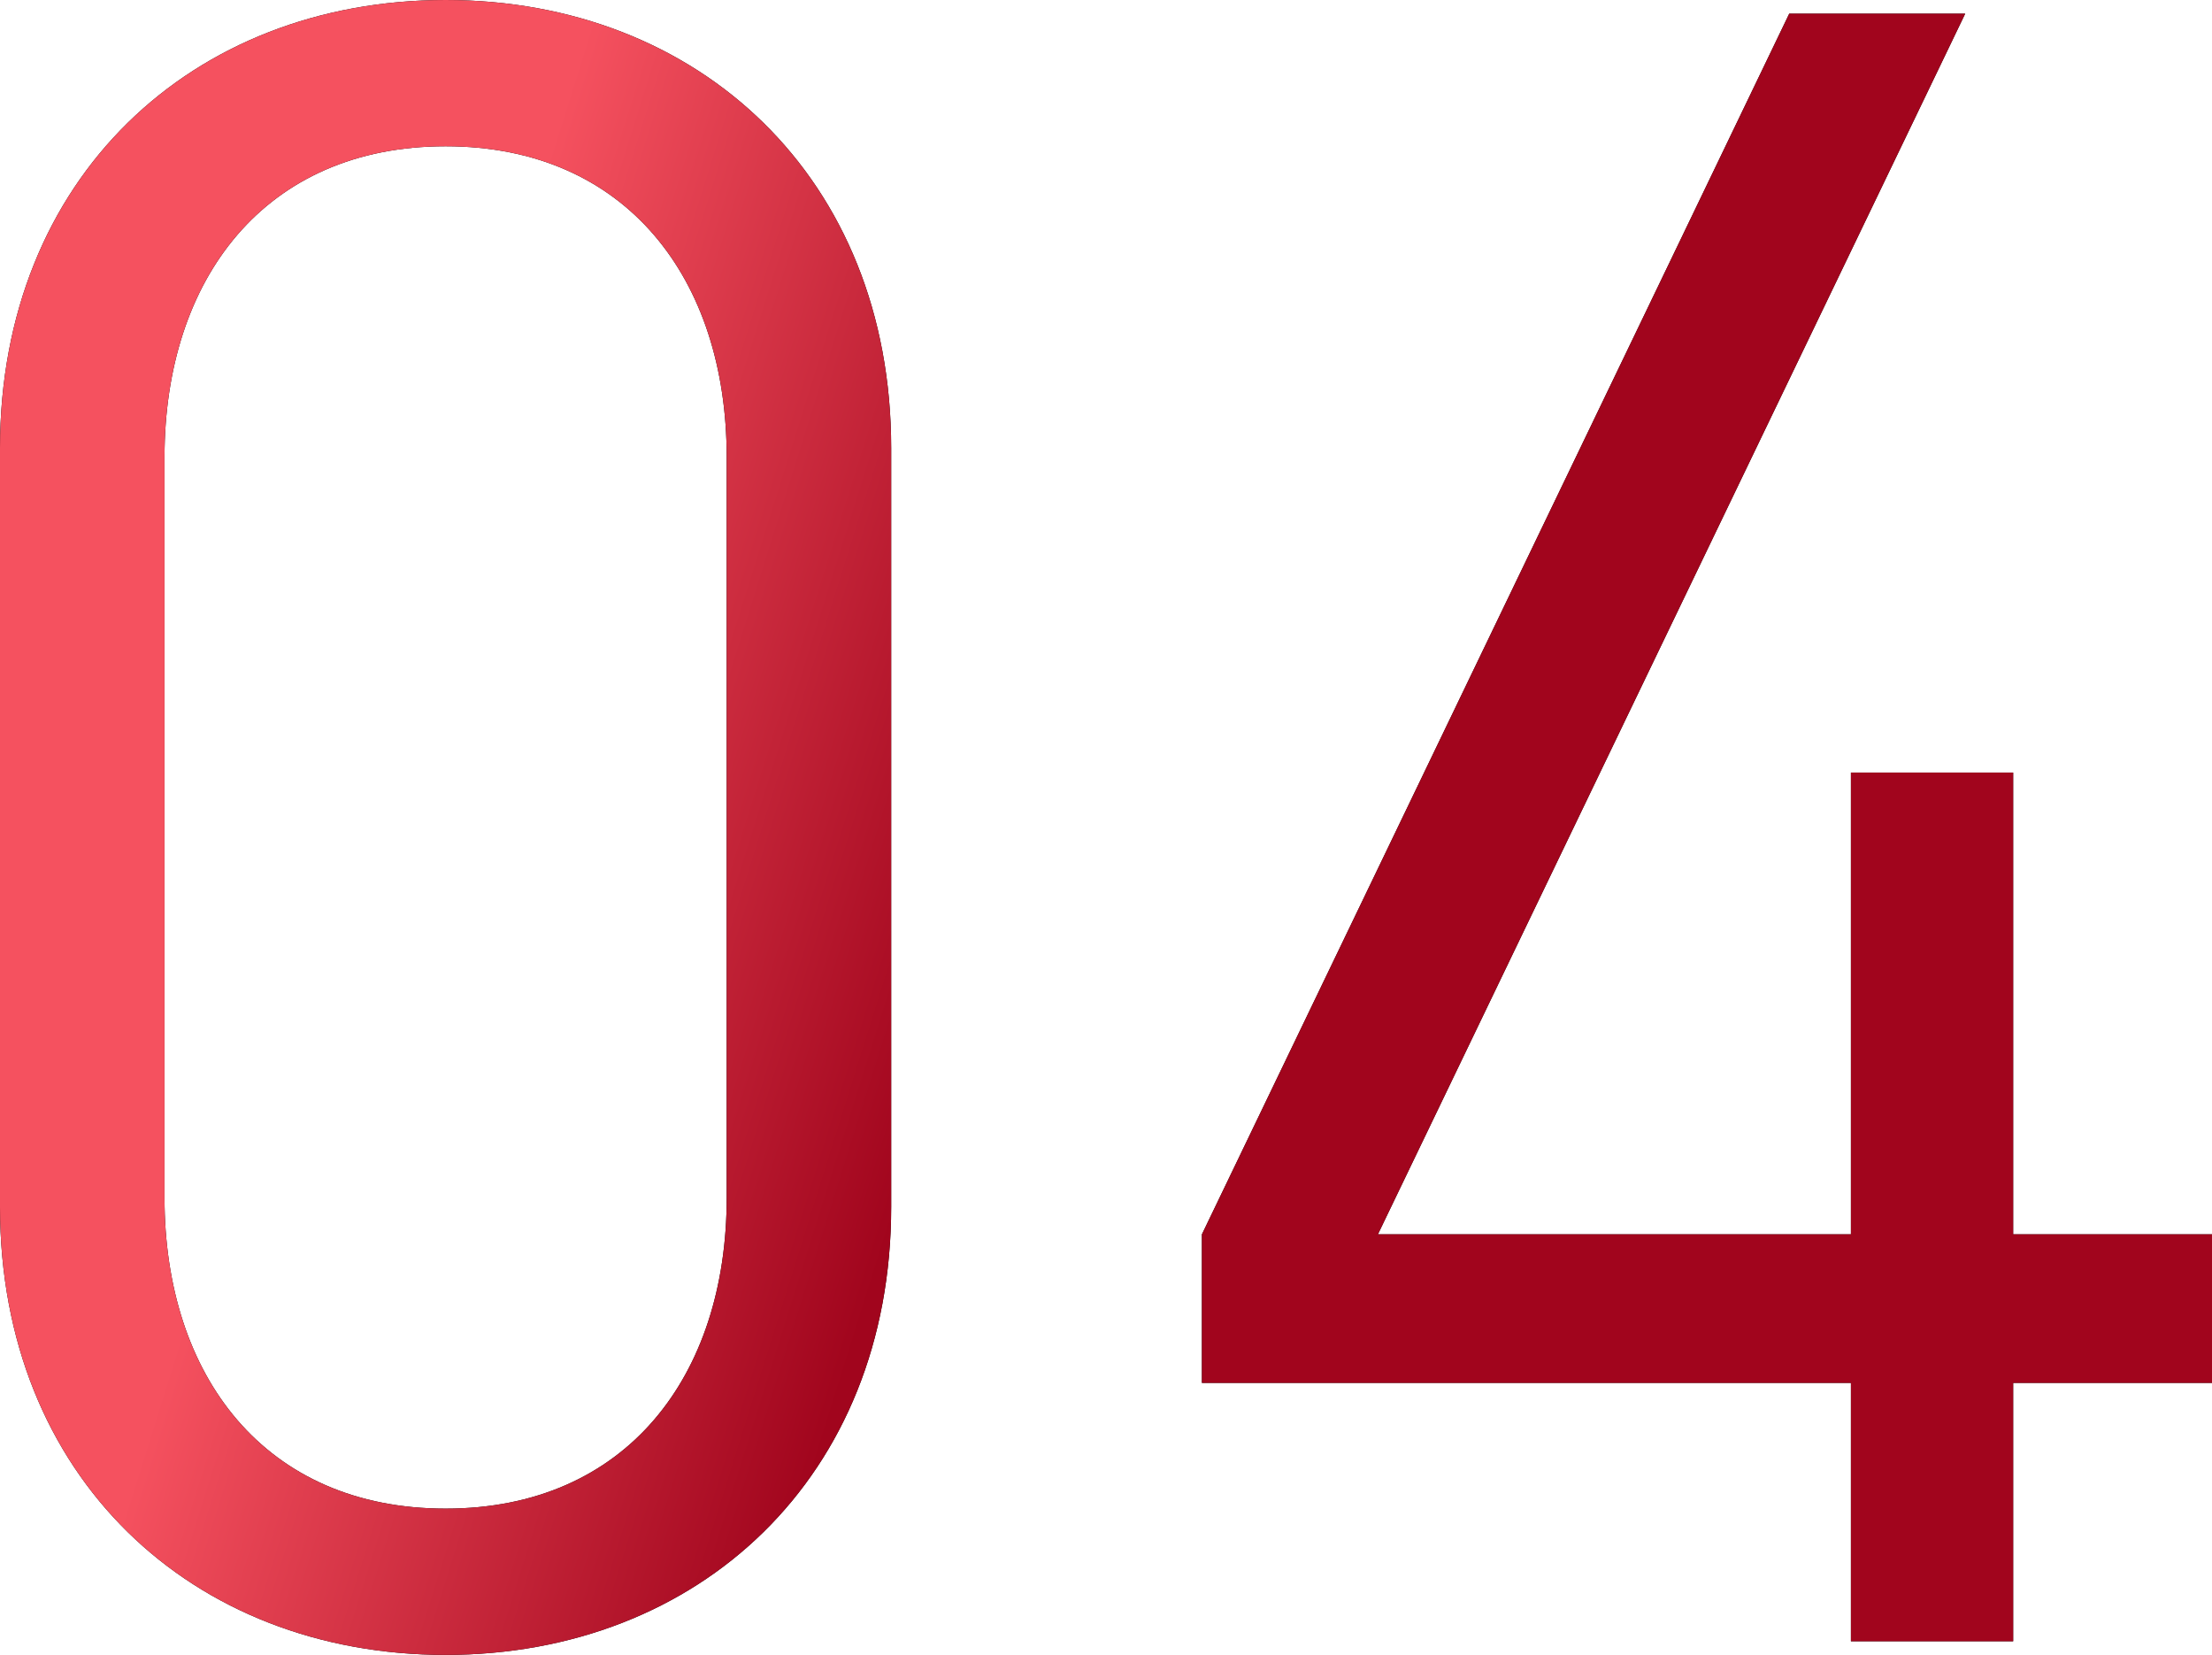 <svg xmlns="http://www.w3.org/2000/svg" xmlns:xlink="http://www.w3.org/1999/xlink" width="58.081" height="43.442" viewBox="0 0 58.081 43.442"><defs><style>.a{fill:url(#a);}.b{fill:url(#b);}</style><linearGradient id="a" x1="0.594" y1="0.13" x2="1.163" y2="0.461" gradientUnits="objectBoundingBox"><stop offset="0" stop-color="#f5515f"/><stop offset="1" stop-color="#a1051d"/></linearGradient><linearGradient id="b" x1="-0.665" y1="0.124" x2="-0.164" y2="0.46" xlink:href="#a"/></defs><g transform="translate(-218.906 -301.777)"><path d="M230.606,345.219c-6.66,0-11.7-4.68-11.7-11.76V313.538c0-7.081,5.04-11.761,11.7-11.761s11.7,4.68,11.7,11.761v19.921C242.307,340.539,237.267,345.219,230.606,345.219Zm7.381-31.441c0-4.681-2.64-8.161-7.381-8.161s-7.38,3.48-7.38,8.161v19.441c0,4.68,2.64,8.16,7.38,8.16s7.381-3.48,7.381-8.16Z"/><path d="M271.766,338.079v6.781h-4.26v-6.781H250.465v-3.9l15.421-32.042h4.62l-15.42,32.042h12.42V322.058h4.26v12.121h5.221v3.9Z"/><path class="a" d="M230.606,345.219c-6.66,0-11.7-4.68-11.7-11.76V313.538c0-7.081,5.04-11.761,11.7-11.761s11.7,4.68,11.7,11.761v19.921C242.307,340.539,237.267,345.219,230.606,345.219Zm7.381-31.441c0-4.681-2.64-8.161-7.381-8.161s-7.38,3.48-7.38,8.161v19.441c0,4.68,2.64,8.16,7.38,8.16s7.381-3.48,7.381-8.16Z"/><path class="b" d="M271.766,338.079v6.781h-4.26v-6.781H250.465v-3.9l15.421-32.042h4.62l-15.42,32.042h12.42V322.058h4.26v12.121h5.221v3.9Z"/></g></svg>